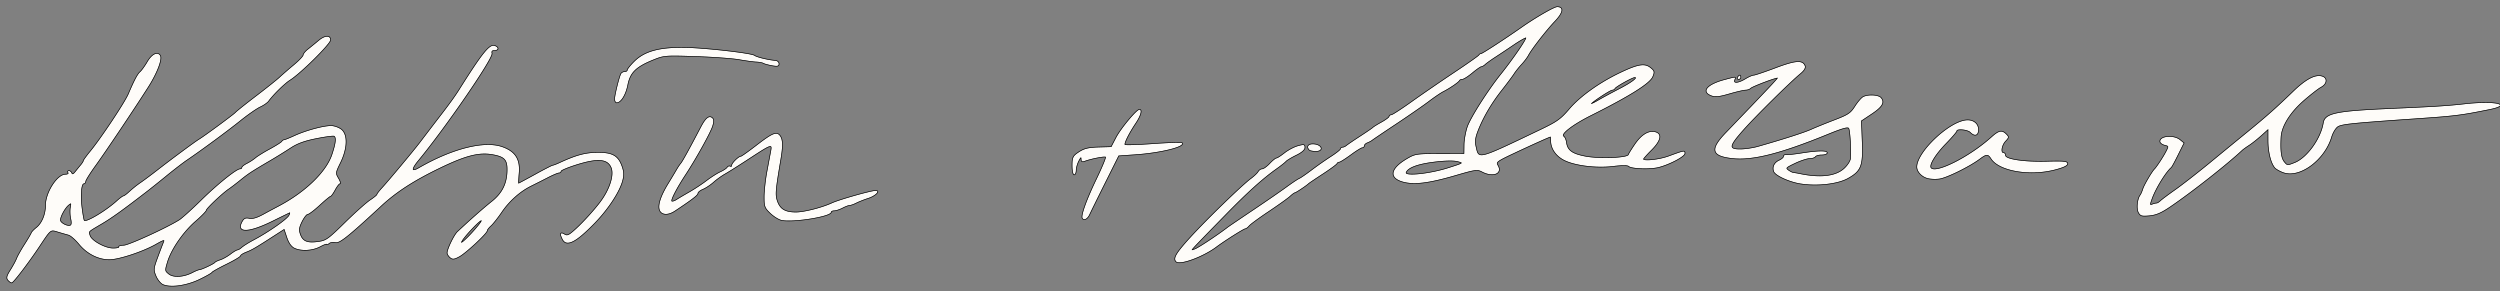 <svg viewBox="0 0 395 46" xmlns="http://www.w3.org/2000/svg" xml:space="preserve" style="fill-rule:evenodd;clip-rule:evenodd;stroke-linejoin:round;stroke-miterlimit:2"><rect x="0" y="0" width="395" height="46" fill="#808080" stroke="none"/><g transform="matrix(.681 0 0 .681 .789 .79)"><clipPath id="a"><path d="M0 0h579v66H0z"/></clipPath><g clip-path="url(#a)"><path d="M36.707 64.824c-.527-.226-1.246-1.097-1.602-1.941-.601-1.445-.582-1.692.375-4.289.559-1.516 1.172-3.117 1.36-3.563.293-.679.004-.609-1.922.481-3 1.691-8.52 3.511-10.695 3.519-2.535.012-5.18-1.328-6.996-3.539-.864-1.058-1.981-2.027-2.477-2.16a105.27 105.27 0 0 1-2.477-.715c-1.781-.531-1.617-.66-4.343 3.43-2.516 3.773-6.016 8.355-6.383 8.355-.188 0-.563-.269-.836-.593-.391-.473-.27-.957.594-2.321.597-.949 1.254-2.156 1.453-2.687.203-.531 1.015-1.977 1.808-3.219.793-1.238 1.5-2.441 1.575-2.672.07-.23.589-.777 1.148-1.219 1.309-1.027 2.172-3.109 2.172-5.23 0-2.957 2.68-7.129 4.578-7.129.496 0 .785-.187.645-.418-.141-.23-.075-.418.148-.418.227 0 .508.234.625.52.152.371.414.277.879-.313a94.87 94.87 0 0 1 1.281-1.57c.34-.406.617-.848.617-.988 0-.137.715-1.122 1.59-2.188 2.512-3.059 8.004-11.324 8.856-13.328 1.312-3.086 2.125-4.621 2.679-5.082.344-.289 1.114-1.352 1.707-2.367 1.043-1.774 2.325-2.407 2.922-1.438.508.824-.738 4.067-2.82 7.324-3.441 5.391-9.75 14.789-12.195 18.176-1.246 1.723-2.278 3.367-2.293 3.656-.016.286-.192.524-.391.524-.613 0-.84 2.68-.473 5.621.192 1.543.434 2.887.539 2.992.493.492 5.086-2.25 7.602-4.539.695-.629 1.395-1.148 1.555-1.148.16 0 .816-.496 1.461-1.098a24.012 24.012 0 0 1 2.488-1.984c.727-.489 2.512-1.821 3.969-2.957 3.211-2.5 8.687-6.551 9.636-7.125 1.321-.801 8.063-5.77 8.477-6.25.23-.266 2.379-1.977 4.773-3.805 2.395-1.824 4.852-3.789 5.465-4.363.61-.575 2.082-1.852 3.27-2.844 1.191-.988 2.172-2.024 2.183-2.297.008-.273.5-.875 1.09-1.336.586-.457 1.707-1.371 2.488-2.027 1.403-1.184 2.668-1.254 2.668-.157 0 .891-6.988 7.805-9.402 9.301-1.191.739-3.887 3.379-4.949 4.852-.274.375-1.149.984-1.949 1.351-.801.371-2.869 1.805-4.59 3.192-2.942 2.367-9.004 6.832-12.477 9.187-.843.574-2.922 2.172-4.613 3.551a268.525 268.525 0 0 1-4.43 3.551c-5.824 4.488-8.3 6.265-10.656 7.656-3.293 1.945-3.059 1.711-2.726 2.758.39 1.234 3.539 2.961 5.398 2.961.855 0 1.469-.145 1.363-.317-.105-.171.403-.328 1.125-.347 1.18-.035 9.996-4.067 12.918-5.91.633-.403 2.891-2.438 5.012-4.524 3.812-3.746 8.219-7.289 9.066-7.289.239 0 .438-.156.438-.348 0-.191.515-.605 1.148-.921.633-.317 1.524-.895 1.985-1.289.461-.391 1.964-1.325 3.343-2.071 1.379-.75 2.621-1.531 2.762-1.746.141-.211.371-.375.512-.367.144.008 1.25-.434 2.461-.988 2.633-1.203 6.695-2.301 8.453-2.289.699.003 1.742.371 2.316.812 1.516 1.16 1.434 4.363-.191 7.68-1.164 2.375-1.176 2.472-.481 3.656.395.668.563 1.215.372 1.215-.188 0-.7.656-1.133 1.461-.434.805-.907 1.461-1.055 1.461-.145 0-1.281.941-2.527 2.09-1.243 1.148-2.485 2.089-2.758 2.089-.274 0-.875.77-1.34 1.707-.68 1.375-.762 1.95-.418 2.934.582 1.676 1.613 2.125 4.105 1.797 1.958-.262 2.368-.547 6.34-4.445 2.336-2.289 4.965-4.641 5.844-5.223.879-.582 1.602-1.176 1.602-1.316 0-.141.519-.821 1.156-1.512 1.566-1.707 7.16-8.403 8.68-10.391 2.929-3.836 3.418-4.48 5.207-6.801 1.812-2.351 3.078-4.117 3.968-5.527 5.508-8.738 7.106-10.715 8.297-10.258.938.36.867 1.012-.109 1.012-.555 0-.742.223-.609.73.289 1.133-10.696 17.122-17.063 24.829-1.684 2.039-1.641 2.8.105 1.796 7.809-4.503 15.235-6.378 19.399-4.902 2.992 1.063 4.129 2.852 3.848 6.063-.114 1.324-.157 2.406-.094 2.406.062 0 1.82-.942 3.902-2.09s3.914-2.09 4.067-2.09c.152 0 .871-.273 1.593-.609 3.836-1.77 5.938-2.34 8.731-2.367 3.496-.032 4.816.714 5.695 3.222.441 1.27.469 2.012.109 3.321-.691 2.543-3.285 6.5-6.324 9.652-4.359 4.523-6.574 5.684-7.508 3.941-.691-1.297-.543-1.777.375-1.203.7.438 1.067.262 2.821-1.351 1.679-1.547 4.078-4.184 5.484-6.039 2.242-2.954 3.336-6.344 2.613-8.086-.859-2.078-3.187-2.262-8.277-.645-1.894.606-3.445 1.262-3.445 1.465 0 .203-.211.371-.465.371s-1.426.496-2.609 1.106a314.171 314.171 0 0 1-3.821 1.929c-2.594 1.278-5.086 3.492-6.851 6.086-.891 1.305-2.012 2.727-2.5 3.164-.489.438-.887.953-.887 1.149 0 .597-4.926 5.187-6.441 6.004-1.196.644-1.543.683-2.094.226-.363-.301-.66-.781-.66-1.066 0-.895 1.586-4.16 2.379-4.899 3.042-2.84 6.093-5.527 7.918-6.98 2.453-1.945 3.562-4.172 3.617-7.25.043-2.465-.61-3.195-3.297-3.695-3.242-.606-6.328.175-12.496 3.164-5.969 2.894-10.004 5.507-13.485 8.73-7.722 7.156-9.695 8.727-10.632 8.48-.5-.128-1.157-.031-1.454.215-.3.25-.546.336-.546.192 0-.145-.704.117-1.559.574-1.766.949-4.406 1.082-5.961.305-.676-.34-1.273-1.207-1.687-2.45l-.641-1.925-2.285 1.472c-4.371 2.825-5.216 3.321-6.567 3.844-.746.293-1.355.684-1.355.875 0 .188-1.457 1.059-3.238 1.93-1.782.875-3.301 1.726-3.379 1.898-.075.172-1.391.914-2.922 1.649-2.965 1.421-6.574 1.933-8.344 1.183Zm6.828-2.699c.68-.352 1.395-.645 1.59-.645.484-.003 3.355-1.355 3.613-1.699.114-.156.68-.426 1.254-.605.574-.18 1.625-.77 2.336-1.309.711-.543 1.449-.984 1.641-.984.191 0 .652-.278 1.023-.617.375-.336 1.613-1.11 2.75-1.711 3.41-1.809 7.688-4.789 8.172-5.696.25-.468.297-.781.102-.695-.196.086-1.954.945-3.907 1.91-5.511 2.727-8.445 2.84-7.074.274.434-.805.774-.969 1.633-.782.734.161 1.758-.125 3.16-.886a410.544 410.544 0 0 1 3.746-2.008c6.149-3.246 10.969-7.91 12.321-11.918.902-2.68 1.05-4.02.488-4.367-.192-.117-2.063.129-4.153.547-2.789.558-4.398 1.148-6.023 2.211-1.219.796-3.25 2.058-4.516 2.8-4.477 2.625-5.243 3.125-7.07 4.606-1.016.824-2.266 1.777-2.777 2.121-1.489 1.012-5.196 4.527-5.196 4.933 0 .207-1.113 1.344-2.472 2.528-2.887 2.512-5.637 6.496-6.531 9.465-.614 2.035-.606 2.109.316 2.863 1.09.891 3.5.746 5.574-.336Zm67.039-12.09c-.008-.64-4.359 3.953-4.715 4.977-.156.453.84-.375 2.219-1.844 1.375-1.469 2.5-2.879 2.496-3.133Zm-95.262-.457c-.175-.773-.214-1.937-.093-2.586.207-1.082.164-1.133-.496-.59-.844.7-1.918 2.66-1.918 3.5 0 .657 1.629 1.524 2.351 1.254.313-.117.364-.652.156-1.578Zm256.422 9.949c-.722-.722-.015-1.937 3.168-5.441 3.774-4.152 12.11-12.238 14.215-13.793.731-.539 1.485-1.258 1.676-1.598.187-.34.602-.617.914-.617.316 0 1.105-.566 1.754-1.254.652-.691 1.344-1.254 1.543-1.254.199 0 1.043-.543 1.883-1.207.836-.66 2.226-1.398 3.09-1.636 1.398-.387 1.566-.352 1.566.339 0 .508-.684 1.106-1.984 1.743-1.094.535-2.176 1.183-2.403 1.445-.23.258-1.179 1.012-2.109 1.672-3.297 2.34-6.738 5.441-11.977 10.804-8.875 9.086-8.191 8.313-7.058 7.954.785-.246 5.285-3.215 7.769-5.125.231-.176 2.864-1.961 5.852-3.965 2.988-2.004 6.465-4.403 7.73-5.328 1.266-.926 2.582-1.805 2.926-1.95.344-.148 1.66-1.05 2.926-2.011a82.385 82.385 0 0 1 4.492-3.145c1.203-.773 2.191-1.558 2.191-1.75 0-.191.196-.348.438-.348.238 0 .66-.191.937-.425.278-.235 1.727-1.219 3.223-2.192 1.492-.968 2.809-1.871 2.926-2.007.113-.133 1.008-.688 1.984-1.227.977-.543 1.774-1.141 1.774-1.328 0-.188.207-.34.457-.34s2.367-1.367 4.703-3.035c2.332-1.668 6.781-4.723 9.883-6.789 3.105-2.067 5.707-3.899 5.781-4.071a.583.583 0 0 1 .484-.312c.301 0 5.625-3.465 9.407-6.117 3.226-2.266 7.535-4.75 8.234-4.75 1.547 0 1.328 1.269-.57 3.273-2.039 2.145-5.379 6.438-6.145 7.891-.269.512-.98 1.453-1.578 2.09-.598.64-1.391 1.632-1.758 2.207-.367.574-1.637 2.273-2.816 3.773-2.434 3.09-4.324 6.305-5.547 9.434-.641 1.64-.754 2.496-.481 3.707.696 3.07.243 3.183 15.059-3.903 3.844-1.843 4.684-2.441 6.684-4.785 2.527-2.953 7.019-6.16 11.855-8.453 4.078-1.937 5.609-2.183 6.918-1.125.91.738.961.934.5 2.043-.645 1.551-5.277 4.457-14.328 8.992-4.227 2.114-7.141 4.367-6.313 4.879.258.156.536.793.618 1.406.25 1.852 1.363 2.661 4.476 3.25 3.242.61 9.727.356 9.977-.39.082-.254.761-1.348 1.508-2.434 1.523-2.222 3.156-3.219 4.66-2.844 1.629.411 1.304 1.973-.868 4.145-1.035 1.031-1.882 1.988-1.882 2.121 0 .555 3.718.156 5.851-.629 3.719-1.359 3.762-1.367 3.762-.691 0 .703-3.516 2.562-6.066 3.207-1.965.496-6.321.344-6.907-.242-.258-.258-1.55-.262-3.597-.012-4.024.496-9.176-.172-11.582-1.5-1.782-.981-2.875-2.633-2.875-4.34 0-.539-.047-.98-.102-.98-.203 0-4.246 1.812-8.477 3.804-3.925 1.848-4.25 2.086-3.796 2.813 1.191 1.91-1.024 2.844-3.579 1.512-1.144-.598-1.527-.547-6.265.835-6.125 1.786-9.555 2.207-12.125 1.489-3.254-.91-2.895-3.028.89-5.27 1.942-1.148 2.208-1.191 7.665-1.203l5.652-.016.031-2.085c.016-1.153.36-3.032.758-4.18.75-2.141 4.726-8.391 7.711-12.117 2.961-3.696 6.277-8.567 5.832-8.567-.238 0-1.5.719-2.801 1.598a283.601 283.601 0 0 1-4.242 2.824c-1.035.668-2.129 1.453-2.434 1.742-.304.285-.707.52-.902.52-.191 0-1.133.66-2.098 1.465-.961.804-2 1.461-2.3 1.461-.305 0-.618.14-.692.312-.168.379-2.226 1.785-3.738 2.555-.602.304-2.106 1.324-3.344 2.265-1.238.942-4.601 3.27-7.476 5.18-2.872 1.906-5.411 3.621-5.641 3.805-.231.187-.746.469-1.149.621-.402.152-.73.473-.73.711a.435.435 0 0 1-.437.429c-.239 0-1.454.754-2.696 1.672-1.246.918-2.445 1.672-2.664 1.672a.623.623 0 0 0-.543.356c-.074.191-1.547 1.273-3.269 2.402-1.727 1.125-3.231 2.141-3.344 2.258-.457.453-2.906 2.086-3.137 2.086-.133 0-.637.371-1.121.82-.48.449-2.691 2.027-4.91 3.512-2.223 1.48-4.285 2.996-4.59 3.359-.305.367-.703.668-.891.668-.351 0-4.839 2.84-6.664 4.211-3.05 2.301-8.476 4.305-9.332 3.449Zm63.055-21.679c3.699-1.176 3.711-1.188 2.262-1.571-.934-.246-2.867-.211-5.41.098-3.871.469-6.235 1.355-6.61 2.484-.316.942 5.524.336 9.758-1.011Zm39.758-18.364c2.859-1.472 4.492-2.718 3.566-2.718-.57 0-4.457 2.175-4.629 2.589-.078.184-.347.336-.597.336-.477 0-4.907 2.93-4.907 3.243 0 .101.801-.286 1.778-.86.976-.57 3.133-1.734 4.789-2.59ZM180.258 49.922c-.629-.11-1.805-.82-2.61-1.578-1.351-1.278-1.46-1.567-1.457-3.84.008-1.352.293-3.961.637-5.801.344-1.836.746-3.984.891-4.769.34-1.809.16-1.746-5.215 1.773-2.227 1.457-4.692 3.012-5.473 3.453-.781.438-1.988 1.305-2.679 1.926-.692.617-1.79 1.348-2.442 1.617-.652.27-1.187.707-1.187.969 0 .418-1.371 1.473-5.371 4.117-1.438.949-2.848.934-3.372-.043-.582-1.09.106-3.301 1.977-6.351a161.124 161.124 0 0 0 1.977-3.293c.242-.422.648-1.028.906-1.336.43-.52 1.89-3.168 4.656-8.45 1.121-2.136 1.922-2.754 2.645-2.031.3.301.289.871-.039 1.863-.52 1.575-3.875 7.602-6.215 11.161-2.075 3.156-3.508 5.933-3.219 6.222.133.137.66-.019 1.164-.343.508-.325 1.863-1.126 3.012-1.782 1.148-.652 2.937-1.832 3.968-2.621 1.036-.789 2.469-1.703 3.188-2.027.719-.328 1.438-.805 1.598-1.063.156-.257.464-.359.675-.226.215.133.391.015.391-.258 0-.516 1.57-2.059 2.098-2.059.164 0 1.746-1.121 3.519-2.488 3.824-2.953 4.758-3.34 5.528-2.289.621.852.66 2.328.14 5.406-1.211 7.176-1.301 8.207-.832 9.629.645 1.957 1.848 2.695 4.391 2.695 1.89 0 6.027-1.05 8.347-2.121 1.7-.785 8.938-2.843 10.118-2.879 1.144-.031-.043 1.161-1.68 1.688-.965.312-2.223.809-2.797 1.102-.574.296-1.258.535-1.519.539-.262 0-1.012.281-1.672.625-.657.343-1.528.625-1.926.629-.402 0-.734.164-.734.363 0 .984-8.469 2.375-11.387 1.871Zm69.746-.453c-.371-.606.965-4.293 3.347-9.239 1.258-2.605 2.18-4.847 2.047-4.98-.234-.234-3.48.398-4.937.961-.535.207-.735.078-.735-.492-.004-.571-.168-.457-.629.422-.343.656-.625 1.644-.625 2.195 0 .547-.187.996-.417.996-.227 0-.418-.93-.418-2.062 0-1.774.164-2.172 1.152-2.872 1.543-1.086 2.375-1.3 5.356-1.386l2.535-.071 1.152-2.203c1.106-2.109 4.723-6.449 5.371-6.449.652 0 .27 1.375-.851 3.059-1.657 2.484-2.809 4.804-2.528 5.09.133.132 3.114.039 6.617-.211 3.508-.247 6.481-.344 6.61-.219.832.836-4.918 2.262-10.75 2.664l-3.934.273-3.172 6.352c-1.742 3.492-3.355 6.773-3.586 7.285-.453 1.012-1.254 1.453-1.605.887Zm245.019-1.34c-.476-.891-.253-3.133.403-3.992.176-.231.461-.887.636-1.457.282-.907 2.106-4.016 2.704-4.602.48-.473 2.007-2.801 2.644-4.031.668-1.297.664-1.32-.351-1.574-.571-.145-1.036-.52-1.036-.836 0-1.242 3.172-1.485 4.571-.348l.901.731-1.347 2.714c-.738 1.493-1.453 2.809-1.589 2.926-1.289 1.113-3.594 4.86-4.454 7.25-.519 1.442-.511 1.586.075 1.36.363-.141.82-.254 1.011-.254.196 0 .606-.243.907-.539.304-.297 1.871-1.469 3.476-2.598 1.61-1.133 5.278-3.992 8.149-6.356 2.875-2.363 6.894-5.66 8.933-7.324 4.172-3.41 6.371-5.367 10.246-9.109 2.895-2.793 5.024-3.945 6.578-3.555 1.368.344 1.274 1.727-.164 2.496-.628.336-2.461 1.762-4.07 3.168-3.121 2.731-5.094 5.906-5.234 8.434-.176 3.187.047 4.89.75 5.762.73.898.777.902 2.515.207 2.864-1.149 6.063-5.586 6.653-9.243.359-2.203 2.843-2.726 15.582-3.281 10.062-.437 13.285-.64 17.172-1.082 6.961-.785 11.183.106 5.707 1.207-6.735 1.356-7.883 1.496-17.657 2.168-14.191.981-16.609 1.231-17.523 1.828-.504.332-1.16 1.414-1.457 2.41-1.606 5.356-7.356 9.602-11.149 8.231-.812-.293-1.691-.793-1.957-1.113-.918-1.11-1.539-3.629-1.546-6.278l-.004-2.66-1.637 1.477c-.902.812-2.172 1.82-2.82 2.238-.653.418-1.387.949-1.637 1.18-3.465 3.254-11.548 9.613-16.578 13.039-2.137 1.457-3.317 1.972-4.867 2.121-1.786.172-2.11.078-2.536-.715Zm-78.441-6.691c-2.574-.403-5.801-1.876-6.16-2.813-.395-1.027.094-2.047 1.234-2.566.571-.258 1.035-.672 1.035-.914 0-.247.235-.403.524-.352.285.055 1.84-.109 3.445-.359 3.883-.614 6.059-.657 6.059-.129 0 .234-.551.429-1.227.429s-1.344.188-1.488.418c-.141.231-.727.418-1.305.418-.574 0-2.097.496-3.383 1.106-2.148 1.015-2.277 1.152-1.566 1.672.426.312.973.578 1.215.597.246.016.82.114 1.277.207 4.926 1.047 8.508.633 10.508-1.214.824-.762 1.461-1.766 1.496-2.368.133-2.3-.125-6.508-.43-6.984-.238-.375-1.523-.016-4.902 1.363-11.129 4.547-17.539 6.156-22.293 5.594-4.703-.555-5.027-2.047-1.293-5.926 9.567-9.937 12.078-12.601 11.973-12.711-.199-.199-5.867 1.938-6.309 2.379-.222.223-.75.406-1.168.406-.418 0-2.121.395-3.781.879-2.391.692-3.262.782-4.168.426-2.332-.91-.926-2.555 3.105-3.629 2.727-.726 2.567-.726 2.278.028-.344.898.914.793 2.566-.211.75-.461 1.61-.836 1.91-.836.297 0 2.575-.766 5.059-1.703 4.641-1.75 6.273-1.872 6.793-.516.172.453-.176 1.043-1.047 1.762-2.469 2.047-10.387 9.863-13.168 12.992-3.43 3.867-3.555 4.597-.797 4.597 1.098 0 2.93-.265 4.074-.585 5.735-1.625 10.832-3.258 12.422-3.981.973-.441 3.403-1.426 5.399-2.191 3.207-1.231 3.761-1.602 4.777-3.192.633-.992 1.481-1.98 1.883-2.195 1.109-.594 3.543-.469 4.109.215.879 1.058.289 2.066-2.183 3.711l-2.403 1.601.184 4.727c.219 5.773-.215 6.906-3.309 8.617-2.363 1.305-7.082 1.836-10.945 1.231Zm29.395-1.274c-1.317-.402-2.329-1.512-2.352-2.562-.063-3.356 7.227-10.356 11.297-10.848 1.644-.203 2.898.73 2.898 2.144 0 1.375-.789 1.645-1.82.614-.648-.649-3.195-.883-3.195-.297 0 .183-1.137 1.504-2.532 2.937-2.39 2.457-3.898 4.903-3.464 5.61.957 1.547 8.984-2.477 14.043-7.043 1.753-1.582 2.445-1.731 3.437-.739.629.629.617.75-.176 1.594-.89.946-1.179 2.742-.441 2.742.23 0 .418.258.418.571 0 .922 4.355 1.574 9.609 1.437 4.051-.105 4.805-.027 4.805.5 0 .426-.938.867-2.926 1.379-5.836 1.508-12.879.297-14.73-2.527-.774-1.184-1.094-1.176-2.743.051-2.347 1.75-7.605 4.335-9.296 4.574-.903.125-2.18.066-2.832-.137Zm-143.321-6.543c-.765-.769-.215-1.441 1.078-1.316 1.832.179 2.204 1.593.414 1.593-.668 0-1.339-.125-1.492-.277Zm-161.152-11.82c0-.926 1.078-5.25 1.465-5.875.14-.227.527-.414.855-.414.332 0 .606-.18.606-.399 0-.222.726-1.125 1.621-2.011 2.32-2.297 5.664-3.239 11.332-3.196 4.566.035 15.777 1.289 16.504 1.848.515.394 3.16 1.035 4.91 1.187.402.036.73.356.73.711 0 .516-.308.59-1.566.364-.863-.157-1.754-.399-1.984-.543-.231-.141-.985-.282-1.672-.313-.692-.031-2.477-.277-3.969-.543-1.496-.265-6.012-.597-10.039-.73-7.082-.235-7.406-.211-9.848.773-4.082 1.652-5.437 2.977-6.008 5.875-.453 2.297-1.554 4.082-2.519 4.082-.231 0-.418-.367-.418-.816Zm260.531-5.035c.145-.231.344-.418.445-.418.102 0 .184.187.184.418 0 .23-.199.418-.441.418-.246 0-.328-.188-.188-.418Z" style="fill:#fefcf9;fill-rule:nonzero"/><path d="M27.506 44.201c.008-.003.108-.047.191-.1.284-.181.732-.544 1.175-.958a24.137 24.137 0 0 1 2.507-1.999c.725-.488 2.507-1.817 3.961-2.951 3.215-2.503 8.7-6.56 9.65-7.135 1.315-.797 8.03-5.742 8.442-6.22.231-.267 2.389-1.989 4.795-3.826 2.39-1.82 4.842-3.78 5.453-4.353.611-.576 2.086-1.856 3.277-2.85.825-.684 1.548-1.39 1.911-1.846.087-.109.153-.202.191-.276.015-.029.028-.05.028-.066.003-.1.053-.238.149-.395.192-.311.569-.718.998-1.053.585-.456 1.704-1.369 2.483-2.023.733-.619 1.433-.939 1.947-.969.291-.016.529.058.696.211.166.153.267.388.267.713a.683.683 0 0 1-.089.289c-.115.227-.355.561-.691.97-1.873 2.283-6.753 6.965-8.692 8.167-1.181.733-3.854 3.352-4.907 4.814-.283.386-1.182 1.019-2.006 1.397-.796.369-2.85 1.795-4.56 3.173-2.944 2.369-9.011 6.838-12.486 9.194-.841.573-2.916 2.168-4.603 3.544a267.322 267.322 0 0 1-4.433 3.553c-5.832 4.495-8.312 6.274-10.671 7.666-1.311.774-2.06 1.201-2.466 1.502-.208.154-.319.263-.356.38a.429.429 0 0 0 .013.251c.033.124.089.269.148.455.149.471.729 1.01 1.474 1.496 1.145.749 2.691 1.362 3.784 1.362.493 0 .902-.048 1.129-.123a.662.662 0 0 0 .08-.036.211.211 0 0 1-.001-.103.29.29 0 0 1 .134-.177c.17-.114.599-.211 1.142-.225.347-.01 1.368-.38 2.706-.932 3.174-1.311 8.097-3.668 10.137-4.955.63-.401 2.877-2.428 4.988-4.505 2.675-2.628 5.643-5.157 7.473-6.438.478-.334.88-.584 1.18-.731.224-.109.4-.162.516-.162.151 0 .291-.08.291-.201 0-.081.052-.198.167-.323.2-.216.6-.499 1.062-.729.624-.313 1.501-.882 1.956-1.27.465-.394 1.978-1.336 3.368-2.088.959-.522 1.852-1.059 2.35-1.407.191-.134.321-.233.36-.292.097-.145.232-.271.358-.346.101-.06.2-.089.278-.086.009-.002.162-.042.314-.096a31.307 31.307 0 0 0 2.084-.879c2.652-1.211 6.744-2.314 8.515-2.302.725.003 1.809.385 2.404.842.635.486 1.01 1.311 1.113 2.352.15 1.513-.272 3.491-1.261 5.51-.347.707-.591 1.211-.744 1.602-.143.367-.205.626-.189.865.022.322.184.602.446 1.049.294.496.462.932.471 1.147a.3.3 0 0 1-.06.215.207.207 0 0 1-.156.075c-.01.006-.093.062-.151.12-.235.237-.567.715-.862 1.264-.31.576-.641 1.076-.863 1.325a.905.905 0 0 1-.202.179.262.262 0 0 1-.099.033 3.466 3.466 0 0 0-.306.206c-.46.347-1.274 1.046-2.141 1.846-.878.81-1.755 1.518-2.297 1.87-.173.112-.314.19-.413.226a.434.434 0 0 1-.148.032c-.02 0-.042.013-.068.029a.923.923 0 0 0-.153.122c-.292.277-.671.837-.987 1.474-.654 1.323-.742 1.874-.411 2.821.22.635.505 1.088.924 1.378.639.445 1.578.512 3.023.321 1.934-.258 2.331-.552 6.256-4.404 2.345-2.297 4.984-4.656 5.866-5.24.606-.402 1.137-.808 1.401-1.064.063-.061.123-.137.137-.155a.326.326 0 0 1 .02-.079c.022-.055.066-.136.132-.235.195-.296.589-.782 1.041-1.272 1.564-1.706 7.153-8.395 8.671-10.381 2.929-3.836 3.419-4.481 5.208-6.802 1.808-2.346 3.072-4.108 3.96-5.515 3.313-5.257 5.216-8.072 6.466-9.384.895-.941 1.494-1.13 2.008-.933.314.12.524.275.639.426.095.125.13.252.117.368a.457.457 0 0 1-.201.324c-.144.104-.384.178-.717.178-.22 0-.371.028-.45.122-.075.091-.068.231-.017.425.022.083.005.235-.07.445-.143.401-.489 1.07-.997 1.942-2.871 4.925-10.927 16.401-16.025 22.572-.593.718-.97 1.273-1.126 1.645a.822.822 0 0 0-.074.267c-.002.029-.004.054.012.068.011.009.026.012.045.014a.51.51 0 0 0 .144-.011c.212-.043.518-.178.918-.408 4.702-2.712 9.267-4.473 13.069-5.129 2.554-.44 4.767-.382 6.452.216 1.533.544 2.588 1.279 3.226 2.285.639 1.005.863 2.285.719 3.929a35.07 35.07 0 0 0-.109 2.171l.032-.016c.548-.278 2.005-1.063 3.668-1.981 1.67-.921 3.18-1.709 3.796-1.988.184-.083.305-.12.342-.12.038 0 .118-.024.229-.061.305-.1.803-.302 1.302-.534 3.863-1.782 5.98-2.354 8.792-2.381 2.145-.02 3.486.259 4.412 1.029.622.518 1.061 1.258 1.423 2.292.452 1.303.481 2.065.112 3.408-.696 2.559-3.302 6.543-6.36 9.715-2.641 2.74-4.509 4.252-5.779 4.648-.457.142-.843.145-1.166.022-.327-.124-.592-.377-.799-.762-.306-.575-.449-1.001-.449-1.254.001-.158.054-.267.135-.331.073-.058.177-.087.314-.067.144.022.34.103.583.255.182.115.337.185.508.184.174-.001.361-.076.606-.235.363-.235.837-.646 1.529-1.283 1.674-1.542 4.065-4.171 5.467-6.02 1.331-1.754 2.255-3.662 2.625-5.282.241-1.055.249-1.984-.031-2.659-.408-.987-1.168-1.519-2.427-1.618-1.313-.102-3.149.256-5.669 1.057-1.316.421-2.465.865-3.036 1.164a2.375 2.375 0 0 0-.309.198c-.023.258-.283.481-.61.481-.068 0-.208.044-.402.115-.502.182-1.318.551-2.14.975a321.838 321.838 0 0 1-3.823 1.93c-2.573 1.267-5.044 3.464-6.795 6.037-.898 1.316-2.031 2.75-2.523 3.19a4.728 4.728 0 0 0-.693.761c-.049.07-.088.134-.114.19a.23.23 0 0 0-.031.089c0 .052-.02.127-.069.218-.082.153-.253.379-.492.654-1.318 1.516-4.737 4.603-5.957 5.261-.429.231-.752.386-1.014.469-.29.093-.513.103-.721.044-.175-.05-.339-.151-.523-.303a2.416 2.416 0 0 1-.568-.699 1.088 1.088 0 0 1-.145-.48c0-.369.256-1.13.622-1.958.542-1.225 1.32-2.598 1.804-3.048 3.045-2.843 6.1-5.533 7.927-6.988 2.415-1.915 3.507-4.107 3.561-7.138.021-1.183-.113-1.953-.587-2.484-.478-.535-1.29-.822-2.59-1.064-3.219-.601-6.281.184-12.405 3.152-5.953 2.886-9.978 5.491-13.449 8.706-5.419 5.021-8.015 7.298-9.406 8.128-.647.385-1.058.467-1.362.386-.455-.116-1.054-.038-1.324.186a1.57 1.57 0 0 1-.423.267.411.411 0 0 1-.169.028.213.213 0 0 1-.165-.101 1.278 1.278 0 0 0-.142.033c-.279.086-.728.287-1.23.555-1.806.971-4.506 1.102-6.097.307-.701-.353-1.331-1.245-1.76-2.535l-.582-1.745-2.125 1.369c-4.388 2.836-5.238 3.333-6.593 3.858-.434.17-.82.374-1.06.55a1.109 1.109 0 0 0-.169.148.276.276 0 0 0-.033.049.232.232 0 0 1-.039.111.862.862 0 0 1-.182.184c-.433.35-1.661 1.055-3.099 1.758-1.242.61-2.356 1.208-2.939 1.57a4.382 4.382 0 0 0-.377.268.841.841 0 0 1-.229.215c-.427.304-1.523.902-2.758 1.494-3.007 1.442-6.669 1.947-8.464 1.186h-.001c-.55-.236-1.308-1.138-1.68-2.02-.248-.598-.392-.998-.414-1.435-.033-.644.202-1.372.787-2.961.56-1.518 1.174-3.122 1.363-3.57.032-.075.057-.139.072-.193a.341.341 0 0 0 .008-.037l-.028.005a1.418 1.418 0 0 0-.191.064c-.311.126-.813.396-1.576.828-3.02 1.702-8.577 3.53-10.766 3.538-2.576.012-5.265-1.346-7.111-3.593a11.496 11.496 0 0 0-1.617-1.625c-.321-.256-.598-.436-.784-.486-.497-.133-1.612-.454-2.481-.716-.513-.153-.857-.276-1.159-.261-.262.014-.484.143-.772.447-.48.509-1.11 1.477-2.248 3.184-2.017 3.025-4.666 6.569-5.833 7.866-.213.237-.38.401-.486.478a.344.344 0 0 1-.186.077.637.637 0 0 1-.279-.083 2.443 2.443 0 0 1-.67-.563c-.227-.274-.306-.551-.203-.957.092-.36.342-.836.786-1.536.591-.94 1.242-2.135 1.44-2.661.204-.536 1.022-1.994 1.821-3.246.784-1.223 1.485-2.41 1.558-2.636.025-.08.093-.196.199-.329.217-.275.598-.645.999-.963 1.28-1.003 2.116-3.041 2.116-5.114 0-1.803.977-4.053 2.179-5.563.821-1.032 1.754-1.713 2.546-1.713.212 0 .381-.034.481-.099.025-.016.045-.031.051-.052.005-.014-.003-.028-.012-.043-.125-.203-.115-.386-.036-.499.059-.084.161-.143.309-.143.117 0 .245.045.366.126.164.11.314.287.395.485.027.066.048.115.089.128.024.007.05-.005.082-.022a.946.946 0 0 0 .212-.171c.074-.076.156-.17.245-.283a96.22 96.22 0 0 1 1.283-1.573c.23-.275.431-.565.53-.762.03-.059.053-.104.053-.132 0-.038.028-.129.102-.253.213-.359.815-1.168 1.521-2.028 2.506-3.051 7.985-11.294 8.835-13.292 1.327-3.123 2.159-4.671 2.72-5.137.338-.285 1.091-1.331 1.674-2.329.54-.919 1.146-1.537 1.69-1.805.298-.147.58-.192.829-.136.256.057.482.219.655.5.165.267.177.77.027 1.439-.326 1.452-1.38 3.744-2.848 6.041-3.442 5.393-9.754 14.795-12.2 18.183-.868 1.201-1.632 2.362-2.017 3.05a4.435 4.435 0 0 0-.211.416.403.403 0 0 0-.037.112.81.81 0 0 1-.215.517.456.456 0 0 1-.323.146c-.05 0-.086.045-.126.106a1.577 1.577 0 0 0-.174.442c-.251.963-.281 2.872-.027 4.908.133 1.074.291 2.051.41 2.577.035.157.084.302.095.335.01.004.023.005.037.007a.658.658 0 0 0 .171-.01c.241-.04.586-.169 1.002-.363 1.668-.777 4.43-2.591 6.181-4.184.494-.447.991-.839 1.3-1.034.16-.101.285-.149.348-.152Zm9.201 20.623c-.527-.226-1.246-1.097-1.602-1.941-.601-1.445-.582-1.692.375-4.289.559-1.516 1.172-3.117 1.36-3.563.293-.679.004-.609-1.922.481-3 1.691-8.52 3.511-10.695 3.519-2.535.012-5.18-1.328-6.996-3.539-.864-1.058-1.981-2.027-2.477-2.16a105.27 105.27 0 0 1-2.477-.715c-1.781-.531-1.617-.66-4.343 3.43-2.516 3.773-6.016 8.355-6.383 8.355-.188 0-.563-.269-.836-.593-.391-.473-.27-.957.594-2.321.597-.949 1.254-2.156 1.453-2.687.203-.531 1.015-1.977 1.808-3.219.793-1.238 1.5-2.441 1.575-2.672.07-.23.589-.777 1.148-1.219 1.309-1.027 2.172-3.109 2.172-5.23 0-2.957 2.68-7.129 4.578-7.129.496 0 .785-.187.645-.418-.141-.23-.075-.418.148-.418.227 0 .508.234.625.52.152.371.414.277.879-.313a94.87 94.87 0 0 1 1.281-1.57c.34-.406.617-.848.617-.988 0-.137.715-1.122 1.59-2.188 2.512-3.059 8.004-11.324 8.856-13.328 1.312-3.086 2.125-4.621 2.679-5.082.344-.289 1.114-1.352 1.707-2.367 1.043-1.774 2.325-2.407 2.922-1.438.508.824-.738 4.067-2.82 7.324-3.441 5.391-9.75 14.789-12.195 18.176-1.246 1.723-2.278 3.367-2.293 3.656-.016.286-.192.524-.391.524-.613 0-.84 2.68-.473 5.621.192 1.543.434 2.887.539 2.992.493.492 5.086-2.25 7.602-4.539.695-.629 1.395-1.148 1.555-1.148.16 0 .816-.496 1.461-1.098a24.012 24.012 0 0 1 2.488-1.984c.727-.489 2.512-1.821 3.969-2.957 3.211-2.5 8.687-6.551 9.636-7.125 1.321-.801 8.063-5.77 8.477-6.25.23-.266 2.379-1.977 4.773-3.805 2.395-1.824 4.852-3.789 5.465-4.363.61-.575 2.082-1.852 3.27-2.844 1.191-.988 2.172-2.024 2.183-2.297.008-.273.5-.875 1.09-1.336.586-.457 1.707-1.371 2.488-2.027 1.403-1.184 2.668-1.254 2.668-.157 0 .891-6.988 7.805-9.402 9.301-1.191.739-3.887 3.379-4.949 4.852-.274.375-1.149.984-1.949 1.351-.801.371-2.869 1.805-4.59 3.192-2.942 2.367-9.004 6.832-12.477 9.187-.843.574-2.922 2.172-4.613 3.551a268.525 268.525 0 0 1-4.43 3.551c-5.824 4.488-8.3 6.265-10.656 7.656-3.293 1.945-3.059 1.711-2.726 2.758.39 1.234 3.539 2.961 5.398 2.961.855 0 1.469-.145 1.363-.317-.105-.171.403-.328 1.125-.347 1.18-.035 9.996-4.067 12.918-5.91.633-.403 2.891-2.438 5.012-4.524 3.812-3.746 8.219-7.289 9.066-7.289.239 0 .438-.156.438-.348 0-.191.515-.605 1.148-.921.633-.317 1.524-.895 1.985-1.289.461-.391 1.964-1.325 3.343-2.071 1.379-.75 2.621-1.531 2.762-1.746.141-.211.371-.375.512-.367.144.008 1.25-.434 2.461-.988 2.633-1.203 6.695-2.301 8.453-2.289.699.003 1.742.371 2.316.812 1.516 1.16 1.434 4.363-.191 7.68-1.164 2.375-1.176 2.472-.481 3.656.395.668.563 1.215.372 1.215-.188 0-.7.656-1.133 1.461-.434.805-.907 1.461-1.055 1.461-.145 0-1.281.941-2.527 2.09-1.243 1.148-2.485 2.089-2.758 2.089-.274 0-.875.77-1.34 1.707-.68 1.375-.762 1.95-.418 2.934.582 1.676 1.613 2.125 4.105 1.797 1.958-.262 2.368-.547 6.34-4.445 2.336-2.289 4.965-4.641 5.844-5.223.879-.582 1.602-1.176 1.602-1.316 0-.141.519-.821 1.156-1.512 1.566-1.707 7.16-8.403 8.68-10.391 2.929-3.836 3.418-4.48 5.207-6.801 1.812-2.351 3.078-4.117 3.968-5.527 5.508-8.738 7.106-10.715 8.297-10.258.938.36.867 1.012-.109 1.012-.555 0-.742.223-.609.73.289 1.133-10.696 17.122-17.063 24.829-1.684 2.039-1.641 2.8.105 1.796 7.809-4.503 15.235-6.378 19.399-4.902 2.992 1.063 4.129 2.852 3.848 6.063-.114 1.324-.157 2.406-.094 2.406.062 0 1.82-.942 3.902-2.09s3.914-2.09 4.067-2.09c.152 0 .871-.273 1.593-.609 3.836-1.77 5.938-2.34 8.731-2.367 3.496-.032 4.816.714 5.695 3.222.441 1.27.469 2.012.109 3.321-.691 2.543-3.285 6.5-6.324 9.652-4.359 4.523-6.574 5.684-7.508 3.941-.691-1.297-.543-1.777.375-1.203.7.438 1.067.262 2.821-1.351 1.679-1.547 4.078-4.184 5.484-6.039 2.242-2.954 3.336-6.344 2.613-8.086-.859-2.078-3.187-2.262-8.277-.645-1.894.606-3.445 1.262-3.445 1.465 0 .203-.211.371-.465.371s-1.426.496-2.609 1.106a314.171 314.171 0 0 1-3.821 1.929c-2.594 1.278-5.086 3.492-6.851 6.086-.891 1.305-2.012 2.727-2.5 3.164-.489.438-.887.953-.887 1.149 0 .597-4.926 5.187-6.441 6.004-1.196.644-1.543.683-2.094.226-.363-.301-.66-.781-.66-1.066 0-.895 1.586-4.16 2.379-4.899 3.042-2.84 6.093-5.527 7.918-6.98 2.453-1.945 3.562-4.172 3.617-7.25.043-2.465-.61-3.195-3.297-3.695-3.242-.606-6.328.175-12.496 3.164-5.969 2.894-10.004 5.507-13.485 8.73-7.722 7.156-9.695 8.727-10.632 8.48-.5-.128-1.157-.031-1.454.215-.3.25-.546.336-.546.192 0-.145-.704.117-1.559.574-1.766.949-4.406 1.082-5.961.305-.676-.34-1.273-1.207-1.687-2.45l-.641-1.925-2.285 1.472c-4.371 2.825-5.216 3.321-6.567 3.844-.746.293-1.355.684-1.355.875 0 .188-1.457 1.059-3.238 1.93-1.782.875-3.301 1.726-3.379 1.898-.075.172-1.391.914-2.922 1.649-2.965 1.421-6.574 1.933-8.344 1.183Zm6.828-2.699c.68-.352 1.395-.645 1.59-.645.484-.003 3.355-1.355 3.613-1.699.114-.156.68-.426 1.254-.605.574-.18 1.625-.77 2.336-1.309.711-.543 1.449-.984 1.641-.984.191 0 .652-.278 1.023-.617.375-.336 1.613-1.11 2.75-1.711 3.41-1.809 7.688-4.789 8.172-5.696.25-.468.297-.781.102-.695-.196.086-1.954.945-3.907 1.91-5.511 2.727-8.445 2.84-7.074.274.434-.805.774-.969 1.633-.782.734.161 1.758-.125 3.16-.886a410.544 410.544 0 0 1 3.746-2.008c6.149-3.246 10.969-7.91 12.321-11.918.902-2.68 1.05-4.02.488-4.367-.192-.117-2.063.129-4.153.547-2.789.558-4.398 1.148-6.023 2.211-1.219.796-3.25 2.058-4.516 2.8-4.477 2.625-5.243 3.125-7.07 4.606-1.016.824-2.266 1.777-2.777 2.121-1.489 1.012-5.196 4.527-5.196 4.933 0 .207-1.113 1.344-2.472 2.528-2.887 2.512-5.637 6.496-6.531 9.465-.614 2.035-.606 2.109.316 2.863 1.09.891 3.5.746 5.574-.336Zm32.779-31.608c-.024-.001-.26-.015-.506.004-.744.058-2.093.266-3.549.557-2.765.553-4.361 1.136-5.972 2.19-1.22.797-3.254 2.061-4.522 2.804-4.465 2.618-5.229 3.116-7.051 4.593-1.02.827-2.275 1.784-2.787 2.128-1.185.805-3.78 3.203-4.771 4.337-.143.164-.252.3-.316.4a.771.771 0 0 0-.045.085.305.305 0 0 1-.023.093 1.105 1.105 0 0 1-.133.214c-.332.439-1.269 1.366-2.367 2.322-2.866 2.494-5.599 6.448-6.486 9.396-.183.605-.31 1.034-.374 1.36-.057.293-.063.493 0 .662.088.234.301.406.642.685.415.339 1.033.516 1.749.545 1.106.046 2.444-.261 3.664-.897.484-.251.985-.471 1.31-.581.158-.054.281-.081.347-.081.078 0 .225-.044.417-.111.492-.171 1.243-.505 1.888-.827.426-.213.805-.42 1.029-.572a.764.764 0 0 0 .161-.129.911.911 0 0 1 .256-.205 5.504 5.504 0 0 1 1.073-.453c.563-.177 1.594-.757 2.291-1.286.506-.386 1.026-.722 1.36-.888.169-.085.3-.126.37-.126.061 0 .154-.042.266-.102a3.51 3.51 0 0 0 .659-.477c.379-.34 1.63-1.124 2.779-1.732 2.379-1.262 5.182-3.096 6.816-4.393.679-.539 1.155-.979 1.295-1.242.098-.182.165-.336.192-.445-.438.206-2.04.99-3.802 1.861-1.996.987-3.657 1.634-4.9 1.937-.853.208-1.516.253-1.963.145-.339-.082-.564-.25-.676-.493-.156-.336-.089-.844.271-1.517.236-.438.454-.697.723-.825.27-.13.599-.133 1.07-.03.712.156 1.7-.135 3.059-.872a425.244 425.244 0 0 1 3.747-2.009c6.111-3.225 10.907-7.852 12.251-11.835.534-1.587.803-2.697.811-3.406.004-.404-.067-.664-.253-.784Zm266.161-19.328a9.67 9.67 0 0 0 .669-.361c1.636-.971 5.644-3.61 8.667-5.729 2.264-1.591 5.06-3.288 6.774-4.163.764-.39 1.325-.614 1.544-.614.528 0 .869.148 1.038.391.119.171.161.394.114.666-.102.585-.638 1.432-1.616 2.464-2.03 2.137-5.358 6.411-6.121 7.858-.273.52-.994 1.476-1.601 2.122-.592.634-1.378 1.616-1.741 2.186-.368.576-1.642 2.28-2.825 3.785-2.424 3.078-4.307 6.28-5.525 9.397-.626 1.602-.741 2.438-.475 3.621.103.454.18.843.287 1.152.095.275.21.484.406.605.274.169.688.165 1.362-.01 1.822-.473 5.404-2.215 12.797-5.75 3.816-1.83 4.651-2.422 6.636-4.749 2.538-2.965 7.048-6.187 11.904-8.49 2.057-.977 3.472-1.525 4.537-1.698 1.107-.179 1.85.037 2.537.592.491.398.739.659.814.961.074.302-.023.656-.271 1.252-.2.48-.763 1.091-1.715 1.829-2.157 1.676-6.335 4.058-12.683 7.238-2.936 1.469-5.236 3-6.068 3.964-.16.185-.264.344-.296.477-.019.079-.003.142.061.181.12.073.249.23.36.444.15.289.276.683.328 1.068.242 1.796 1.339 2.555 4.357 3.126 2.257.424 6.094.427 8.278.137.55-.073.994-.164 1.276-.273a.913.913 0 0 0 .201-.101c.027-.019.049-.035.055-.054.083-.258.769-1.37 1.527-2.472 1.569-2.289 3.267-3.29 4.817-2.903.449.113.76.311.942.574.186.269.241.608.157 1.01-.153.732-.786 1.693-1.899 2.807-.72.717-1.348 1.398-1.66 1.787a3.24 3.24 0 0 0-.166.23l.004.002a.473.473 0 0 0 .109.044c.141.04.343.06.59.064 1.215.024 3.46-.333 4.938-.877 1.342-.491 2.207-.805 2.764-.976.394-.121.643-.17.8-.164a.412.412 0 0 1 .248.079.344.344 0 0 1 .121.19c.022.081.026.189.026.318 0 .109-.056.245-.178.392-.146.178-.393.387-.714.61-1.205.835-3.484 1.892-5.285 2.347-1.389.351-3.962.383-5.583.166a5.83 5.83 0 0 1-1.044-.219c-.196-.067-.338-.145-.42-.227-.063-.064-.207-.096-.418-.122-.59-.073-1.641-.021-3.057.152-4.055.5-9.246-.179-11.671-1.517-1.833-1.009-2.951-2.713-2.951-4.469 0-.33-.018-.622-.044-.794l-.001-.003c-.095.034-.245.09-.407.157-1.274.527-4.535 2.005-7.917 3.597-1.949.917-3.004 1.433-3.516 1.812-.214.159-.326.28-.349.408-.022.122.041.238.131.382.392.629.433 1.164.243 1.562-.179.375-.569.64-1.106.747-.751.149-1.799-.01-2.909-.589-.658-.344-1.053-.459-2.245-.214-.826.17-2.021.509-3.911 1.06-6.165 1.798-9.619 2.212-12.206 1.489-1.372-.383-2.12-.992-2.286-1.71-.102-.443.009-.935.345-1.458.475-.738 1.408-1.547 2.796-2.369 1.961-1.16 2.229-1.212 7.74-1.224l5.507-.015.029-1.941c.016-1.166.364-3.065.766-4.227.753-2.148 4.74-8.421 7.735-12.16 2.362-2.948 4.952-6.646 5.666-8.007.055-.106.099-.197.13-.272-.07.029-.153.067-.248.114-.53.265-1.415.799-2.319 1.409a276.446 276.446 0 0 1-4.245 2.826c-1.026.662-2.111 1.439-2.414 1.726a2.72 2.72 0 0 1-.721.49.773.773 0 0 1-.276.07.366.366 0 0 0-.048.016c-.06.025-.14.069-.236.127-.399.242-1.056.73-1.725 1.288-.682.57-1.403 1.067-1.879 1.315-.23.119-.412.18-.515.18a.902.902 0 0 0-.431.108c-.059.034-.107.071-.127.116-.054.124-.287.355-.639.63-.764.597-2.1 1.454-3.167 1.997-.598.302-2.091 1.316-3.321 2.251-1.239.943-4.606 3.273-7.484 5.185-2.866 1.903-5.401 3.614-5.63 3.797-.239.194-.772.487-1.189.644a1.32 1.32 0 0 0-.528.359c-.063.075-.107.148-.107.215 0 .313-.26.576-.584.576-.017 0-.042.01-.075.022-.078.029-.182.08-.308.148-.514.277-1.363.835-2.226 1.473-.878.647-1.734 1.213-2.243 1.495-.251.138-.432.206-.508.206a.465.465 0 0 0-.406.262c-.018.047-.098.145-.243.272-.473.413-1.697 1.292-3.083 2.2-1.713 1.116-3.206 2.121-3.321 2.239-.369.367-2.028 1.499-2.796 1.936a2.792 2.792 0 0 1-.327.166.371.371 0 0 1-.11.027c-.007.003-.08.034-.14.071-.218.133-.558.403-.888.709-.482.451-2.701 2.036-4.929 3.527-2.206 1.469-4.256 2.971-4.558 3.331-.226.272-.502.509-.715.627a.647.647 0 0 1-.283.094c-.005.002-.062.02-.107.04-.113.05-.277.135-.48.248-1.383.768-4.539 2.8-5.995 3.893-2.151 1.623-5.476 3.099-7.573 3.543-.554.117-1.024.163-1.37.124-.263-.029-.459-.11-.581-.231-.327-.327-.412-.742-.145-1.379.357-.85 1.381-2.143 3.308-4.265 3.78-4.158 12.129-12.255 14.237-13.812.711-.525 1.449-1.221 1.634-1.551.213-.386.689-.693 1.043-.693.11 0 .281-.088.488-.22a6.65 6.65 0 0 0 1.159-.988c.466-.493.952-.922 1.271-1.135.168-.112.304-.165.379-.165.048 0 .138-.048.265-.117.365-.199.947-.6 1.527-1.058.85-.671 2.264-1.421 3.142-1.663.607-.168.991-.256 1.231-.252.22.004.347.078.425.205.069.112.096.285.096.528 0 .233-.117.487-.364.75-.33.352-.902.733-1.702 1.125-1.072.524-2.135 1.153-2.358 1.411-.233.261-1.193 1.026-2.134 1.694-3.292 2.336-6.726 5.432-11.957 10.787-4.434 4.54-6.481 6.616-7.277 7.513a7.154 7.154 0 0 0-.266.314c.099-.035.215-.078.336-.116.781-.245 5.253-3.202 7.724-5.102.231-.176 2.867-1.963 5.859-3.97 2.986-2.003 6.461-4.4 7.725-5.325 1.279-.934 2.609-1.82 2.955-1.966.341-.146 1.642-1.042 2.895-1.993 1.265-.959 3.292-2.38 4.502-3.152.832-.535 1.561-1.075 1.923-1.416.098-.092.187-.209.2-.226.011-.255.261-.479.585-.479.215 0 .592-.179.842-.39.279-.236 1.735-1.226 3.238-2.203 1.475-.957 2.779-1.845 2.894-1.979.116-.136 1.027-.709 2.025-1.26.671-.373 1.256-.772 1.547-1.041.072-.067.14-.158.151-.173.01-.249.267-.47.598-.473.007-.002.065-.022.112-.043a6.57 6.57 0 0 0 .504-.277c.853-.505 2.377-1.523 4.008-2.687 2.332-1.669 6.783-4.725 9.887-6.792 2.48-1.651 4.638-3.152 5.44-3.774.152-.117.276-.231.294-.247a.748.748 0 0 1 .599-.387Zm-70.741 48.338c-.722-.722-.015-1.937 3.168-5.441 3.774-4.152 12.11-12.238 14.215-13.793.731-.539 1.485-1.258 1.676-1.598.187-.34.602-.617.914-.617.316 0 1.105-.566 1.754-1.254.652-.691 1.344-1.254 1.543-1.254.199 0 1.043-.543 1.883-1.207.836-.66 2.226-1.398 3.09-1.636 1.398-.387 1.566-.352 1.566.339 0 .508-.684 1.106-1.984 1.743-1.094.535-2.176 1.183-2.403 1.445-.23.258-1.179 1.012-2.109 1.672-3.297 2.34-6.738 5.441-11.977 10.804-8.875 9.086-8.191 8.313-7.058 7.954.785-.246 5.285-3.215 7.769-5.125.231-.176 2.864-1.961 5.852-3.965 2.988-2.004 6.465-4.403 7.73-5.328 1.266-.926 2.582-1.805 2.926-1.95.344-.148 1.66-1.05 2.926-2.011a82.385 82.385 0 0 1 4.492-3.145c1.203-.773 2.191-1.558 2.191-1.75 0-.191.196-.348.438-.348.238 0 .66-.191.937-.425.278-.235 1.727-1.219 3.223-2.192 1.492-.968 2.809-1.871 2.926-2.007.113-.133 1.008-.688 1.984-1.227.977-.543 1.774-1.141 1.774-1.328 0-.188.207-.34.457-.34s2.367-1.367 4.703-3.035c2.332-1.668 6.781-4.723 9.883-6.789 3.105-2.067 5.707-3.899 5.781-4.071a.583.583 0 0 1 .484-.312c.301 0 5.625-3.465 9.407-6.117 3.226-2.266 7.535-4.75 8.234-4.75 1.547 0 1.328 1.269-.57 3.273-2.039 2.145-5.379 6.438-6.145 7.891-.269.512-.98 1.453-1.578 2.09-.598.64-1.391 1.632-1.758 2.207-.367.574-1.637 2.273-2.816 3.773-2.434 3.09-4.324 6.305-5.547 9.434-.641 1.64-.754 2.496-.481 3.707.696 3.07.243 3.183 15.059-3.903 3.844-1.843 4.684-2.441 6.684-4.785 2.527-2.953 7.019-6.16 11.855-8.453 4.078-1.937 5.609-2.183 6.918-1.125.91.738.961.934.5 2.043-.645 1.551-5.277 4.457-14.328 8.992-4.227 2.114-7.141 4.367-6.313 4.879.258.156.536.793.618 1.406.25 1.852 1.363 2.661 4.476 3.25 3.242.61 9.727.356 9.977-.39.082-.254.761-1.348 1.508-2.434 1.523-2.222 3.156-3.219 4.66-2.844 1.629.411 1.304 1.973-.868 4.145-1.035 1.031-1.882 1.988-1.882 2.121 0 .555 3.718.156 5.851-.629 3.719-1.359 3.762-1.367 3.762-.691 0 .703-3.516 2.562-6.066 3.207-1.965.496-6.321.344-6.907-.242-.258-.258-1.55-.262-3.597-.012-4.024.496-9.176-.172-11.582-1.5-1.782-.981-2.875-2.633-2.875-4.34 0-.539-.047-.98-.102-.98-.203 0-4.246 1.812-8.477 3.804-3.925 1.848-4.25 2.086-3.796 2.813 1.191 1.91-1.024 2.844-3.579 1.512-1.144-.598-1.527-.547-6.265.835-6.125 1.786-9.555 2.207-12.125 1.489-3.254-.91-2.895-3.028.89-5.27 1.942-1.148 2.208-1.191 7.665-1.203l5.652-.016.031-2.085c.016-1.153.36-3.032.758-4.18.75-2.141 4.726-8.391 7.711-12.117 2.961-3.696 6.277-8.567 5.832-8.567-.238 0-1.5.719-2.801 1.598a283.601 283.601 0 0 1-4.242 2.824c-1.035.668-2.129 1.453-2.434 1.742-.304.285-.707.52-.902.52-.191 0-1.133.66-2.098 1.465-.961.804-2 1.461-2.3 1.461-.305 0-.618.14-.692.312-.168.379-2.226 1.785-3.738 2.555-.602.304-2.106 1.324-3.344 2.265-1.238.942-4.601 3.27-7.476 5.18-2.872 1.906-5.411 3.621-5.641 3.805-.231.187-.746.469-1.149.621-.402.152-.73.473-.73.711a.435.435 0 0 1-.437.429c-.239 0-1.454.754-2.696 1.672-1.246.918-2.445 1.672-2.664 1.672a.623.623 0 0 0-.543.356c-.074.191-1.547 1.273-3.269 2.402-1.727 1.125-3.231 2.141-3.344 2.258-.457.453-2.906 2.086-3.137 2.086-.133 0-.637.371-1.121.82-.48.449-2.691 2.027-4.91 3.512-2.223 1.48-4.285 2.996-4.59 3.359-.305.367-.703.668-.891.668-.351 0-4.839 2.84-6.664 4.211-3.05 2.301-8.476 4.305-9.332 3.449Zm-161.16-9.492c-.008-.64-4.359 3.953-4.715 4.977-.156.453.84-.375 2.219-1.844 1.375-1.469 2.5-2.879 2.496-3.133Zm-.251.205a2.146 2.146 0 0 0-.118.084c-.785.613-2.403 2.307-3.4 3.548-.318.395-.573.741-.712.988.382-.28 1.062-.923 1.878-1.792.956-1.022 1.792-2.016 2.205-2.606.058-.083.107-.157.147-.222Zm-95.011-.662c-.175-.773-.214-1.937-.093-2.586.207-1.082.164-1.133-.496-.59-.844.7-1.918 2.66-1.918 3.5 0 .657 1.629 1.524 2.351 1.254.313-.117.364-.652.156-1.578Zm-.131-3.338-.008.005a3.552 3.552 0 0 0-.356.27c-.494.41-1.067 1.264-1.448 2.057-.248.518-.417 1.009-.417 1.33a.46.46 0 0 0 .09.245c.101.152.267.302.465.436.307.209.69.378 1.036.445.212.042.41.047.562-.01.084-.031.13-.114.158-.235.059-.254.024-.646-.094-1.173-.179-.79-.218-1.981-.094-2.646.06-.315.099-.54.106-.686a.24.24 0 0 0 0-.038Zm155.565-11.235c.017-.008.113-.054.199-.106.543-.33 1.834-1.262 3.246-2.351 1.928-1.489 3.129-2.328 3.943-2.666.442-.183.781-.222 1.061-.15.286.073.517.262.733.556.324.446.502 1.052.526 1.951.022.868-.098 2.015-.36 3.566-1.202 7.125-1.303 8.147-.837 9.559.248.754.58 1.321 1.048 1.729.708.616 1.723.865 3.203.865 1.876 0 5.982-1.044 8.285-2.107 1.71-.79 8.989-2.857 10.176-2.893.299-.008.468.072.543.172.088.116.086.288-.042.484-.262.403-1.11.99-2.132 1.319-.957.309-2.206.802-2.775 1.093-.597.308-1.312.551-1.586.555-.252 0-.97.278-1.604.608-.679.355-1.581.642-1.994.646-.207 0-.394.047-.509.124-.042.028-.078.055-.078.092 0 .113-.064.238-.209.357-.161.131-.432.268-.791.401-2.278.85-8.208 1.664-10.559 1.258-.647-.113-1.859-.837-2.686-1.616-.698-.66-1.07-1.069-1.273-1.602-.2-.528-.231-1.183-.23-2.346.008-1.358.294-3.979.64-5.827.344-1.836.746-3.984.891-4.769.065-.347.112-.622.102-.813-.005-.073-.011-.13-.046-.163-.018-.018-.045-.022-.08-.022a.778.778 0 0 0-.249.053c-.67.228-2.048 1.12-4.718 2.868-2.23 1.459-4.699 3.016-5.481 3.458-.773.434-1.969 1.292-2.653 1.908-.704.627-1.821 1.369-2.484 1.643-.372.154-.705.364-.911.562a.938.938 0 0 0-.146.173c-.023.036-.039.068-.039.098a.504.504 0 0 1-.082.255 2.168 2.168 0 0 1-.368.426c-.658.622-2.175 1.7-4.987 3.559-.748.493-1.49.732-2.112.725-.655-.008-1.183-.286-1.471-.822-.245-.46-.285-1.109-.108-1.928.255-1.177.956-2.721 2.09-4.569a165.25 165.25 0 0 0 1.975-3.289c.245-.429.658-1.044.92-1.357.428-.518 1.882-3.159 4.639-8.424.574-1.095 1.071-1.797 1.512-2.136.249-.191.486-.274.71-.262.227.012.446.12.657.331.174.175.266.426.259.779-.007.315-.093.72-.263 1.234-.521 1.58-3.884 7.626-6.231 11.196-1.446 2.199-2.579 4.212-3.03 5.321-.11.271-.179.485-.198.631-.004.03-.002.067-.001.086a.205.205 0 0 0 .024.005.566.566 0 0 0 .156-.014c.215-.044.507-.172.792-.355a99.1 99.1 0 0 1 3.018-1.786c1.144-.649 2.925-1.824 3.952-2.61 1.045-.796 2.491-1.717 3.216-2.044a7.032 7.032 0 0 0 1.148-.657c.187-.135.328-.256.385-.348.202-.333.606-.446.878-.275.047.029.087.046.118.026.039-.026.049-.084.049-.159 0-.095.039-.221.115-.362.149-.278.447-.639.78-.966.333-.326.7-.619.983-.766a.9.9 0 0 1 .351-.112Zm9.512 14.917c-.629-.11-1.805-.82-2.61-1.578-1.351-1.278-1.46-1.567-1.457-3.84.008-1.352.293-3.961.637-5.801.344-1.836.746-3.984.891-4.769.34-1.809.16-1.746-5.215 1.773-2.227 1.457-4.692 3.012-5.473 3.453-.781.438-1.988 1.305-2.679 1.926-.692.617-1.79 1.348-2.442 1.617-.652.27-1.187.707-1.187.969 0 .418-1.371 1.473-5.371 4.117-1.438.949-2.848.934-3.372-.043-.582-1.09.106-3.301 1.977-6.351a161.124 161.124 0 0 0 1.977-3.293c.242-.422.648-1.028.906-1.336.43-.52 1.89-3.168 4.656-8.45 1.121-2.136 1.922-2.754 2.645-2.031.3.301.289.871-.039 1.863-.52 1.575-3.875 7.602-6.215 11.161-2.075 3.156-3.508 5.933-3.219 6.222.133.137.66-.019 1.164-.343.508-.325 1.863-1.126 3.012-1.782 1.148-.652 2.937-1.832 3.968-2.621 1.036-.789 2.469-1.703 3.188-2.027.719-.328 1.438-.805 1.598-1.063.156-.257.464-.359.675-.226.215.133.391.015.391-.258 0-.516 1.57-2.059 2.098-2.059.164 0 1.746-1.121 3.519-2.488 3.824-2.953 4.758-3.34 5.528-2.289.621.852.66 2.328.14 5.406-1.211 7.176-1.301 8.207-.832 9.629.645 1.957 1.848 2.695 4.391 2.695 1.89 0 6.027-1.05 8.347-2.121 1.7-.785 8.938-2.843 10.118-2.879 1.144-.031-.043 1.161-1.68 1.688-.965.312-2.223.809-2.797 1.102-.574.296-1.258.535-1.519.539-.262 0-1.012.281-1.672.625-.657.343-1.528.625-1.926.629-.402 0-.734.164-.734.363 0 .984-8.469 2.375-11.387 1.871Zm76.332-17.125 1.112-2.127c.891-1.699 3.399-4.835 4.701-6.021.239-.218.441-.372.586-.446a.45.45 0 0 1 .494.027c.102.078.168.208.182.39.017.219-.041.527-.175.899-.192.528-.537 1.191-1.016 1.911-1.152 1.726-2.059 3.373-2.403 4.303a2.063 2.063 0 0 0-.141.527.265.265 0 0 0 .002.057c.057.008.178.022.301.027.94.036 3.402-.064 6.198-.264 2.813-.198 5.283-.299 6.225-.268.176.006.303.017.372.032a.26.26 0 0 1 .127.06c.079.08.116.164.123.25a.403.403 0 0 1-.069.245c-.06.094-.165.193-.316.291-1.241.812-5.884 1.805-10.582 2.129l-3.85.267-3.135 6.277c-1.74 3.489-3.352 6.768-3.583 7.279-.294.657-.733 1.082-1.112 1.192-.299.087-.572.003-.752-.288-.055-.09-.087-.233-.083-.428.006-.246.064-.588.175-1.014.417-1.609 1.575-4.464 3.248-7.938 1.001-2.074 1.79-3.916 1.997-4.638.018-.062.031-.129.039-.174l-.01-.001a1.764 1.764 0 0 0-.302 0c-.987.059-3.275.549-4.429.995-.33.128-.558.127-.702.031-.146-.097-.233-.306-.233-.659a.916.916 0 0 0-.006-.106l-.017.024a6.025 6.025 0 0 0-.329.571c-.332.636-.608 1.593-.608 2.127 0 .424-.11.792-.258.976-.09.112-.198.167-.306.167a.259.259 0 0 1-.183-.081.704.704 0 0 1-.144-.244c-.138-.355-.238-1.068-.238-1.884 0-1.104.07-1.693.341-2.145.182-.306.457-.552.873-.847 1.567-1.103 2.41-1.326 5.437-1.413l2.449-.068Zm-6.586 16.672c-.371-.606.965-4.293 3.347-9.239 1.258-2.605 2.18-4.847 2.047-4.98-.234-.234-3.48.398-4.937.961-.535.207-.735.078-.735-.492-.004-.571-.168-.457-.629.422-.343.656-.625 1.644-.625 2.195 0 .547-.187.996-.417.996-.227 0-.418-.93-.418-2.062 0-1.774.164-2.172 1.152-2.872 1.543-1.086 2.375-1.3 5.356-1.386l2.535-.071 1.152-2.203c1.106-2.109 4.723-6.449 5.371-6.449.652 0 .27 1.375-.851 3.059-1.657 2.484-2.809 4.804-2.528 5.09.133.132 3.114.039 6.617-.211 3.508-.247 6.481-.344 6.61-.219.832.836-4.918 2.262-10.75 2.664l-3.934.273-3.172 6.352c-1.742 3.492-3.355 6.773-3.586 7.285-.453 1.012-1.254 1.453-1.605.887Zm247.873-3.262c.01 0 .02-.001.029-.003.059-.011.133-.037.221-.071.382-.148.863-.264 1.064-.264.062 0 .15-.036.249-.088a2.42 2.42 0 0 0 .555-.409c.306-.299 1.881-1.478 3.494-2.613 1.609-1.132 5.273-3.988 8.141-6.349 2.875-2.364 6.894-5.661 8.933-7.325 4.168-3.407 6.365-5.362 10.237-9.101 1.754-1.692 3.231-2.785 4.47-3.306.853-.358 1.598-.448 2.246-.285.614.154.957.505 1.054.914.142.594-.246 1.352-1.185 1.854-.624.333-2.444 1.752-4.042 3.149-3.086 2.699-5.046 5.832-5.184 8.331-.105 1.896-.069 3.262.129 4.238.127.628.319 1.09.588 1.423.269.331.431.538.638.617.145.055.311.039.552-.027.278-.077.642-.221 1.156-.426 2.828-1.135 5.98-5.52 6.563-9.131.151-.929.652-1.584 2.069-2.062 2.022-.682 5.985-1.008 13.652-1.342 10.056-.437 13.277-.639 17.162-1.081 2.937-.331 5.389-.365 6.837-.211.648.069 1.102.18 1.323.311.15.09.213.2.216.305.002.1-.052.217-.202.329-.301.226-1.074.492-2.422.763-6.742 1.357-7.891 1.498-17.676 2.171-8.509.588-12.783.913-15.038 1.208-1.466.192-2.058.363-2.414.596-.486.32-1.111 1.368-1.397 2.329-.975 3.251-3.459 6.098-6.119 7.555-1.794.983-3.668 1.333-5.221.772-.84-.303-1.745-.826-2.02-1.157-.932-1.127-1.573-3.682-1.58-6.372l-.003-2.33-1.393 1.256c-.908.817-2.186 1.832-2.839 2.253-.644.412-1.369.936-1.615 1.163-3.469 3.258-11.561 9.624-16.596 13.053-2.167 1.477-3.365 1.995-4.936 2.146-.636.061-1.09.089-1.429.065-.373-.026-.619-.115-.816-.276-.164-.134-.296-.322-.434-.58l-.001-.001c-.248-.464-.321-1.28-.239-2.092.081-.809.315-1.612.655-2.058.17-.224.443-.86.613-1.412.286-.919 2.135-4.069 2.741-4.663.475-.468 1.986-2.775 2.616-3.993.197-.381.334-.649.403-.846a.782.782 0 0 0 .043-.172c.003-.043-.001-.077-.024-.104-.039-.047-.107-.077-.201-.11a5.79 5.79 0 0 0-.477-.133c-.371-.094-.7-.28-.904-.485-.158-.16-.243-.334-.243-.493 0-.427.312-.764.813-.973 1.061-.443 2.98-.316 3.998.511l.992.805-1.399 2.819a48.844 48.844 0 0 1-1.33 2.533c-.143.246-.25.401-.295.439-1.278 1.103-3.559 4.82-4.412 7.189-.203.564-.325.924-.36 1.14-.006.039-.006.082-.006.107Zm-2.854 1.922c-.476-.891-.253-3.133.403-3.992.176-.231.461-.887.636-1.457.282-.907 2.106-4.016 2.704-4.602.48-.473 2.007-2.801 2.644-4.031.668-1.297.664-1.32-.351-1.574-.571-.145-1.036-.52-1.036-.836 0-1.242 3.172-1.485 4.571-.348l.901.731-1.347 2.714c-.738 1.493-1.453 2.809-1.589 2.926-1.289 1.113-3.594 4.86-4.454 7.25-.519 1.442-.511 1.586.075 1.36.363-.141.82-.254 1.011-.254.196 0 .606-.243.907-.539.304-.297 1.871-1.469 3.476-2.598 1.61-1.133 5.278-3.992 8.149-6.356 2.875-2.363 6.894-5.66 8.933-7.324 4.172-3.41 6.371-5.367 10.246-9.109 2.895-2.793 5.024-3.945 6.578-3.555 1.368.344 1.274 1.727-.164 2.496-.628.336-2.461 1.762-4.07 3.168-3.121 2.731-5.094 5.906-5.234 8.434-.176 3.187.047 4.89.75 5.762.73.898.777.902 2.515.207 2.864-1.149 6.063-5.586 6.653-9.243.359-2.203 2.843-2.726 15.582-3.281 10.062-.437 13.285-.64 17.172-1.082 6.961-.785 11.183.106 5.707 1.207-6.735 1.356-7.883 1.496-17.657 2.168-14.191.981-16.609 1.231-17.523 1.828-.504.332-1.16 1.414-1.457 2.41-1.606 5.356-7.356 9.602-11.149 8.231-.812-.293-1.691-.793-1.957-1.113-.918-1.11-1.539-3.629-1.546-6.278l-.004-2.66-1.637 1.477c-.902.812-2.172 1.82-2.82 2.238-.653.418-1.387.949-1.637 1.18-3.465 3.254-11.548 9.613-16.578 13.039-2.137 1.457-3.317 1.972-4.867 2.121-1.786.172-2.11.078-2.536-.715Zm-84.002-31.053c-.1.023-.225.057-.369.1-1.092.32-3.225 1.118-4.528 1.689-.535.234-.927.423-1.028.524-.242.243-.816.449-1.272.449-.414 0-2.098.394-3.74.873-2.445.708-3.336.786-4.262.422-.768-.3-1.149-.691-1.212-1.097-.043-.283.061-.586.32-.888.575-.673 1.957-1.375 4.012-1.923 1.387-.369 2.041-.549 2.31-.546.118.002.191.037.234.08.054.053.081.127.067.231-.014.102-.08.255-.158.458-.049.129-.065.229-.029.301.031.062.101.09.193.104.428.064 1.238-.217 2.188-.794.535-.329 1.125-.614 1.536-.756.193-.067.35-.102.451-.102.084 0 .336-.069.711-.184.926-.284 2.561-.855 4.296-1.509 2.339-.883 3.921-1.352 4.983-1.432 1.142-.087 1.717.265 1.999 1.001.082.214.07.454-.046.719-.153.352-.499.758-1.044 1.208-2.466 2.045-10.375 9.851-13.152 12.976-1.226 1.382-2.027 2.359-2.422 3.045a2.303 2.303 0 0 0-.247.56.539.539 0 0 0 0 .336c.048.121.162.201.33.261.313.114.793.151 1.432.151 1.087 0 2.902-.263 4.034-.579 5.725-1.623 10.814-3.252 12.401-3.974.975-.441 3.408-1.428 5.407-2.194 3.156-1.212 3.706-1.569 4.706-3.134.649-1.017 1.525-2.025 1.938-2.245.687-.369 1.866-.475 2.826-.344.665.091 1.223.301 1.465.594.29.35.43.696.417 1.057-.013.353-.175.725-.51 1.13-.42.506-1.117 1.072-2.122 1.74l-2.334 1.556.181 4.644c.133 3.509.016 5.324-.767 6.59-.526.852-1.353 1.462-2.618 2.162-2.383 1.316-7.142 1.857-11.039 1.247-1.821-.285-3.966-1.101-5.213-1.889-.564-.357-.946-.717-1.061-1.016-.423-1.1.09-2.197 1.311-2.753.323-.146.611-.344.789-.53a.805.805 0 0 0 .126-.16.195.195 0 0 0 .033-.09c0-.335.305-.566.699-.496.281.054 1.813-.114 3.394-.36 2.74-.433 4.637-.581 5.528-.45.261.038.443.103.55.184a.344.344 0 0 1 .151.282c0 .111-.064.225-.202.318-.221.148-.663.258-1.172.258a3.26 3.26 0 0 0-1.047.163c-.153.055-.271.113-.316.185-.068.112-.218.222-.423.306-.27.11-.64.182-1.007.182-.564 0-2.057.493-3.32 1.092-.848.4-1.377.661-1.662.864a.92.92 0 0 0-.167.145c-.022.027-.038.05-.04.075-.005.037.021.069.055.107.061.07.154.144.272.23.401.293.912.551 1.138.568.249.017.832.116 1.298.21 4.863 1.034 8.403.646 10.377-1.178.792-.732 1.416-1.69 1.449-2.268.093-1.603-.005-4.137-.176-5.676a9.578 9.578 0 0 0-.143-.945 1.03 1.03 0 0 0-.088-.276c-.018-.029-.051-.044-.094-.055a.875.875 0 0 0-.293-.009c-.666.063-1.992.528-4.335 1.484-11.165 4.561-17.597 6.168-22.366 5.604-1.438-.17-2.473-.43-3.117-.811-.462-.274-.731-.613-.82-1.02-.087-.398.001-.868.273-1.42.386-.783 1.148-1.745 2.282-2.923 7.65-7.945 10.786-11.238 11.68-12.294.045-.052.085-.101.119-.145Zm5.561 24.362c-2.574-.403-5.801-1.876-6.16-2.813-.395-1.027.094-2.047 1.234-2.566.571-.258 1.035-.672 1.035-.914 0-.247.235-.403.524-.352.285.055 1.84-.109 3.445-.359 3.883-.614 6.059-.657 6.059-.129 0 .234-.551.429-1.227.429s-1.344.188-1.488.418c-.141.231-.727.418-1.305.418-.574 0-2.097.496-3.383 1.106-2.148 1.015-2.277 1.152-1.566 1.672.426.312.973.578 1.215.597.246.016.82.114 1.277.207 4.926 1.047 8.508.633 10.508-1.214.824-.762 1.461-1.766 1.496-2.368.133-2.3-.125-6.508-.43-6.984-.238-.375-1.523-.016-4.902 1.363-11.129 4.547-17.539 6.156-22.293 5.594-4.703-.555-5.027-2.047-1.293-5.926 9.567-9.937 12.078-12.601 11.973-12.711-.199-.199-5.867 1.938-6.309 2.379-.222.223-.75.406-1.168.406-.418 0-2.121.395-3.781.879-2.391.692-3.262.782-4.168.426-2.332-.91-.926-2.555 3.105-3.629 2.727-.726 2.567-.726 2.278.028-.344.898.914.793 2.566-.211.75-.461 1.61-.836 1.91-.836.297 0 2.575-.766 5.059-1.703 4.641-1.75 6.273-1.872 6.793-.516.172.453-.176 1.043-1.047 1.762-2.469 2.047-10.387 9.863-13.168 12.992-3.43 3.867-3.555 4.597-.797 4.597 1.098 0 2.93-.265 4.074-.585 5.735-1.625 10.832-3.258 12.422-3.981.973-.441 3.403-1.426 5.399-2.191 3.207-1.231 3.761-1.602 4.777-3.192.633-.992 1.481-1.98 1.883-2.195 1.109-.594 3.543-.469 4.109.215.879 1.058.289 2.066-2.183 3.711l-2.403 1.601.184 4.727c.219 5.773-.215 6.906-3.309 8.617-2.363 1.305-7.082 1.836-10.945 1.231Zm29.352-1.134c-1.382-.422-2.432-1.597-2.456-2.699-.026-1.367 1.133-3.335 2.814-5.227 2.502-2.816 6.146-5.472 8.612-5.77 1.744-.215 3.063.79 3.063 2.29 0 .369-.055.663-.152.881-.11.246-.273.4-.471.467a.853.853 0 0 1-.541-.012c-.268-.086-.577-.288-.907-.618-.168-.168-.476-.302-.829-.401-.554-.157-1.219-.224-1.677-.171a1.088 1.088 0 0 0-.36.091c-.042.023-.078.043-.078.08 0 .025-.006.06-.024.102-.021.05-.065.125-.132.221-.338.48-1.295 1.563-2.418 2.716-1.656 1.703-2.887 3.398-3.327 4.503-.09.225-.146.423-.164.591-.014.139-.004.254.047.337.094.152.277.228.524.256.437.049 1.058-.061 1.806-.295 2.993-.936 7.965-3.855 11.49-7.036.534-.483.972-.833 1.35-1.062.402-.242.742-.349 1.056-.339.421.014.803.237 1.233.667.166.166.289.299.368.419a.605.605 0 0 1 .119.417.794.794 0 0 1-.137.344c-.105.162-.277.357-.523.619-.508.54-.812 1.371-.821 1.95a1 1 0 0 0 .051.365c.04.108.11.179.222.179.297 0 .565.314.565.718 0 .074.051.14.131.208.168.144.458.274.848.395 1.602.496 4.822.783 8.479.687 2.45-.063 3.703-.058 4.314.069.291.061.454.155.542.268.07.088.1.19.1.31 0 .163-.094.337-.314.505-.409.315-1.302.65-2.722 1.016-3.527.912-7.492.836-10.502.017-2.033-.554-3.632-1.452-4.388-2.606-.284-.435-.492-.704-.747-.787-.179-.058-.375-.014-.635.114-.298.146-.665.401-1.15.762-2.364 1.762-7.661 4.361-9.364 4.602-.923.127-2.229.065-2.895-.143Zm.043-.14c-1.317-.402-2.329-1.512-2.352-2.562-.063-3.356 7.227-10.356 11.297-10.848 1.644-.203 2.898.73 2.898 2.144 0 1.375-.789 1.645-1.82.614-.648-.649-3.195-.883-3.195-.297 0 .183-1.137 1.504-2.532 2.937-2.39 2.457-3.898 4.903-3.464 5.61.957 1.547 8.984-2.477 14.043-7.043 1.753-1.582 2.445-1.731 3.437-.739.629.629.617.75-.176 1.594-.89.946-1.179 2.742-.441 2.742.23 0 .418.258.418.571 0 .922 4.355 1.574 9.609 1.437 4.051-.105 4.805-.027 4.805.5 0 .426-.938.867-2.926 1.379-5.836 1.508-12.879.297-14.73-2.527-.774-1.184-1.094-1.176-2.743.051-2.347 1.75-7.605 4.335-9.296 4.574-.903.125-2.18.066-2.832-.137Zm-111.188-2.316c3.699-1.176 3.711-1.188 2.262-1.571-.934-.246-2.867-.211-5.41.098-3.871.469-6.235 1.355-6.61 2.484-.316.942 5.524.336 9.758-1.011Zm2.972-1.2a1.349 1.349 0 0 0-.131-.053c-.151-.053-.36-.108-.616-.176-.925-.243-2.838-.204-5.355.102-2.302.279-4.067.704-5.191 1.243-.708.341-1.157.718-1.298 1.142-.015.044.021.071.071.098.073.041.177.072.305.097 1.457.282 5.837-.324 9.198-1.393 1.472-.468 2.357-.75 2.797-.945.091-.04.161-.076.212-.109l.008-.006Zm-35.209-2.923a.812.812 0 0 0 .325.163c.302.092.787.157 1.271.157.468 0 .799-.095 1.006-.232a.657.657 0 0 0 .292-.389c.052-.212-.021-.453-.227-.67-.266-.279-.766-.526-1.471-.595-.501-.049-.898.019-1.163.158a.767.767 0 0 0-.392.426c-.091.271 0 .621.359.982Zm.104-.104c-.765-.769-.215-1.441 1.078-1.316 1.832.179 2.204 1.593.414 1.593-.668 0-1.339-.125-1.492-.277Zm71.891-14.137c2.859-1.472 4.492-2.718 3.566-2.718-.57 0-4.457 2.175-4.629 2.589-.078.184-.347.336-.597.336-.477 0-4.907 2.93-4.907 3.243 0 .101.801-.286 1.778-.86.976-.57 3.133-1.734 4.789-2.59Zm-233.19 2.317c0 .304.08.574.198.742.101.145.232.221.367.221.421 0 .875-.298 1.289-.832.58-.749 1.097-1.964 1.374-3.369.562-2.85 1.905-4.142 5.919-5.767 2.427-.978 2.749-.996 9.788-.762 4.019.133 8.525.463 10.018.728 1.499.267 3.293.514 3.988.545.658.029 1.381.156 1.602.291.235.147 1.149.401 2.035.563.519.093.882.135 1.13.12.23-.014.377-.08.47-.181.094-.102.139-.248.139-.448 0-.424-.384-.814-.864-.857-1.216-.106-2.866-.449-3.922-.78-.434-.136-.765-.265-.912-.378a1.028 1.028 0 0 0-.283-.13c-.274-.091-.735-.193-1.337-.301-3.394-.609-11.313-1.419-14.972-1.447-5.722-.043-9.094.92-11.436 3.239-.635.628-1.185 1.265-1.459 1.668-.139.206-.206.366-.206.447 0 .064-.048.117-.112.159a.638.638 0 0 1-.347.093c-.377 0-.819.223-.98.484-.392.633-1.487 5.014-1.487 5.952Zm.147 0c0-.926 1.078-5.25 1.465-5.875.14-.227.527-.414.855-.414.332 0 .606-.18.606-.399 0-.222.726-1.125 1.621-2.011 2.32-2.297 5.664-3.239 11.332-3.196 4.566.035 15.777 1.289 16.504 1.848.515.394 3.16 1.035 4.91 1.187.402.036.73.356.73.711 0 .516-.308.59-1.566.364-.863-.157-1.754-.399-1.984-.543-.231-.141-.985-.282-1.672-.313-.692-.031-2.477-.277-3.969-.543-1.496-.265-6.012-.597-10.039-.73-7.082-.235-7.406-.211-9.848.773-4.082 1.652-5.437 2.977-6.008 5.875-.453 2.297-1.554 4.082-2.519 4.082-.231 0-.418-.367-.418-.816Zm236.708-4.877a.576.576 0 0 0-.099-.011c-.11 0-.353.095-.673.238-.805.361-2.049 1.043-2.91 1.586a8.523 8.523 0 0 0-.743.514c-.089.071-.152.122-.168.161-.096.228-.423.426-.732.426a.627.627 0 0 0-.18.063 7.997 7.997 0 0 0-.657.347c-1.032.593-2.645 1.664-3.464 2.304a20.28 20.28 0 0 0 1.098-.605c.977-.571 3.137-1.736 4.796-2.593v-.001c1.699-.874 2.962-1.667 3.502-2.162.083-.076.147-.144.192-.204a.62.62 0 0 0 .038-.063Zm23.698-.234c-.102.167-.109.321-.06.431.054.121.177.21.373.21a.579.579 0 0 0 .588-.565c0-.204-.06-.379-.134-.466a.256.256 0 0 0-.197-.099.364.364 0 0 0-.196.072c-.114.078-.26.234-.373.415l-.001.002Zm.125.076c.145-.231.344-.418.445-.418.102 0 .184.187.184.418 0 .23-.199.418-.441.418-.246 0-.328-.188-.188-.418Z"/></g></g></svg>